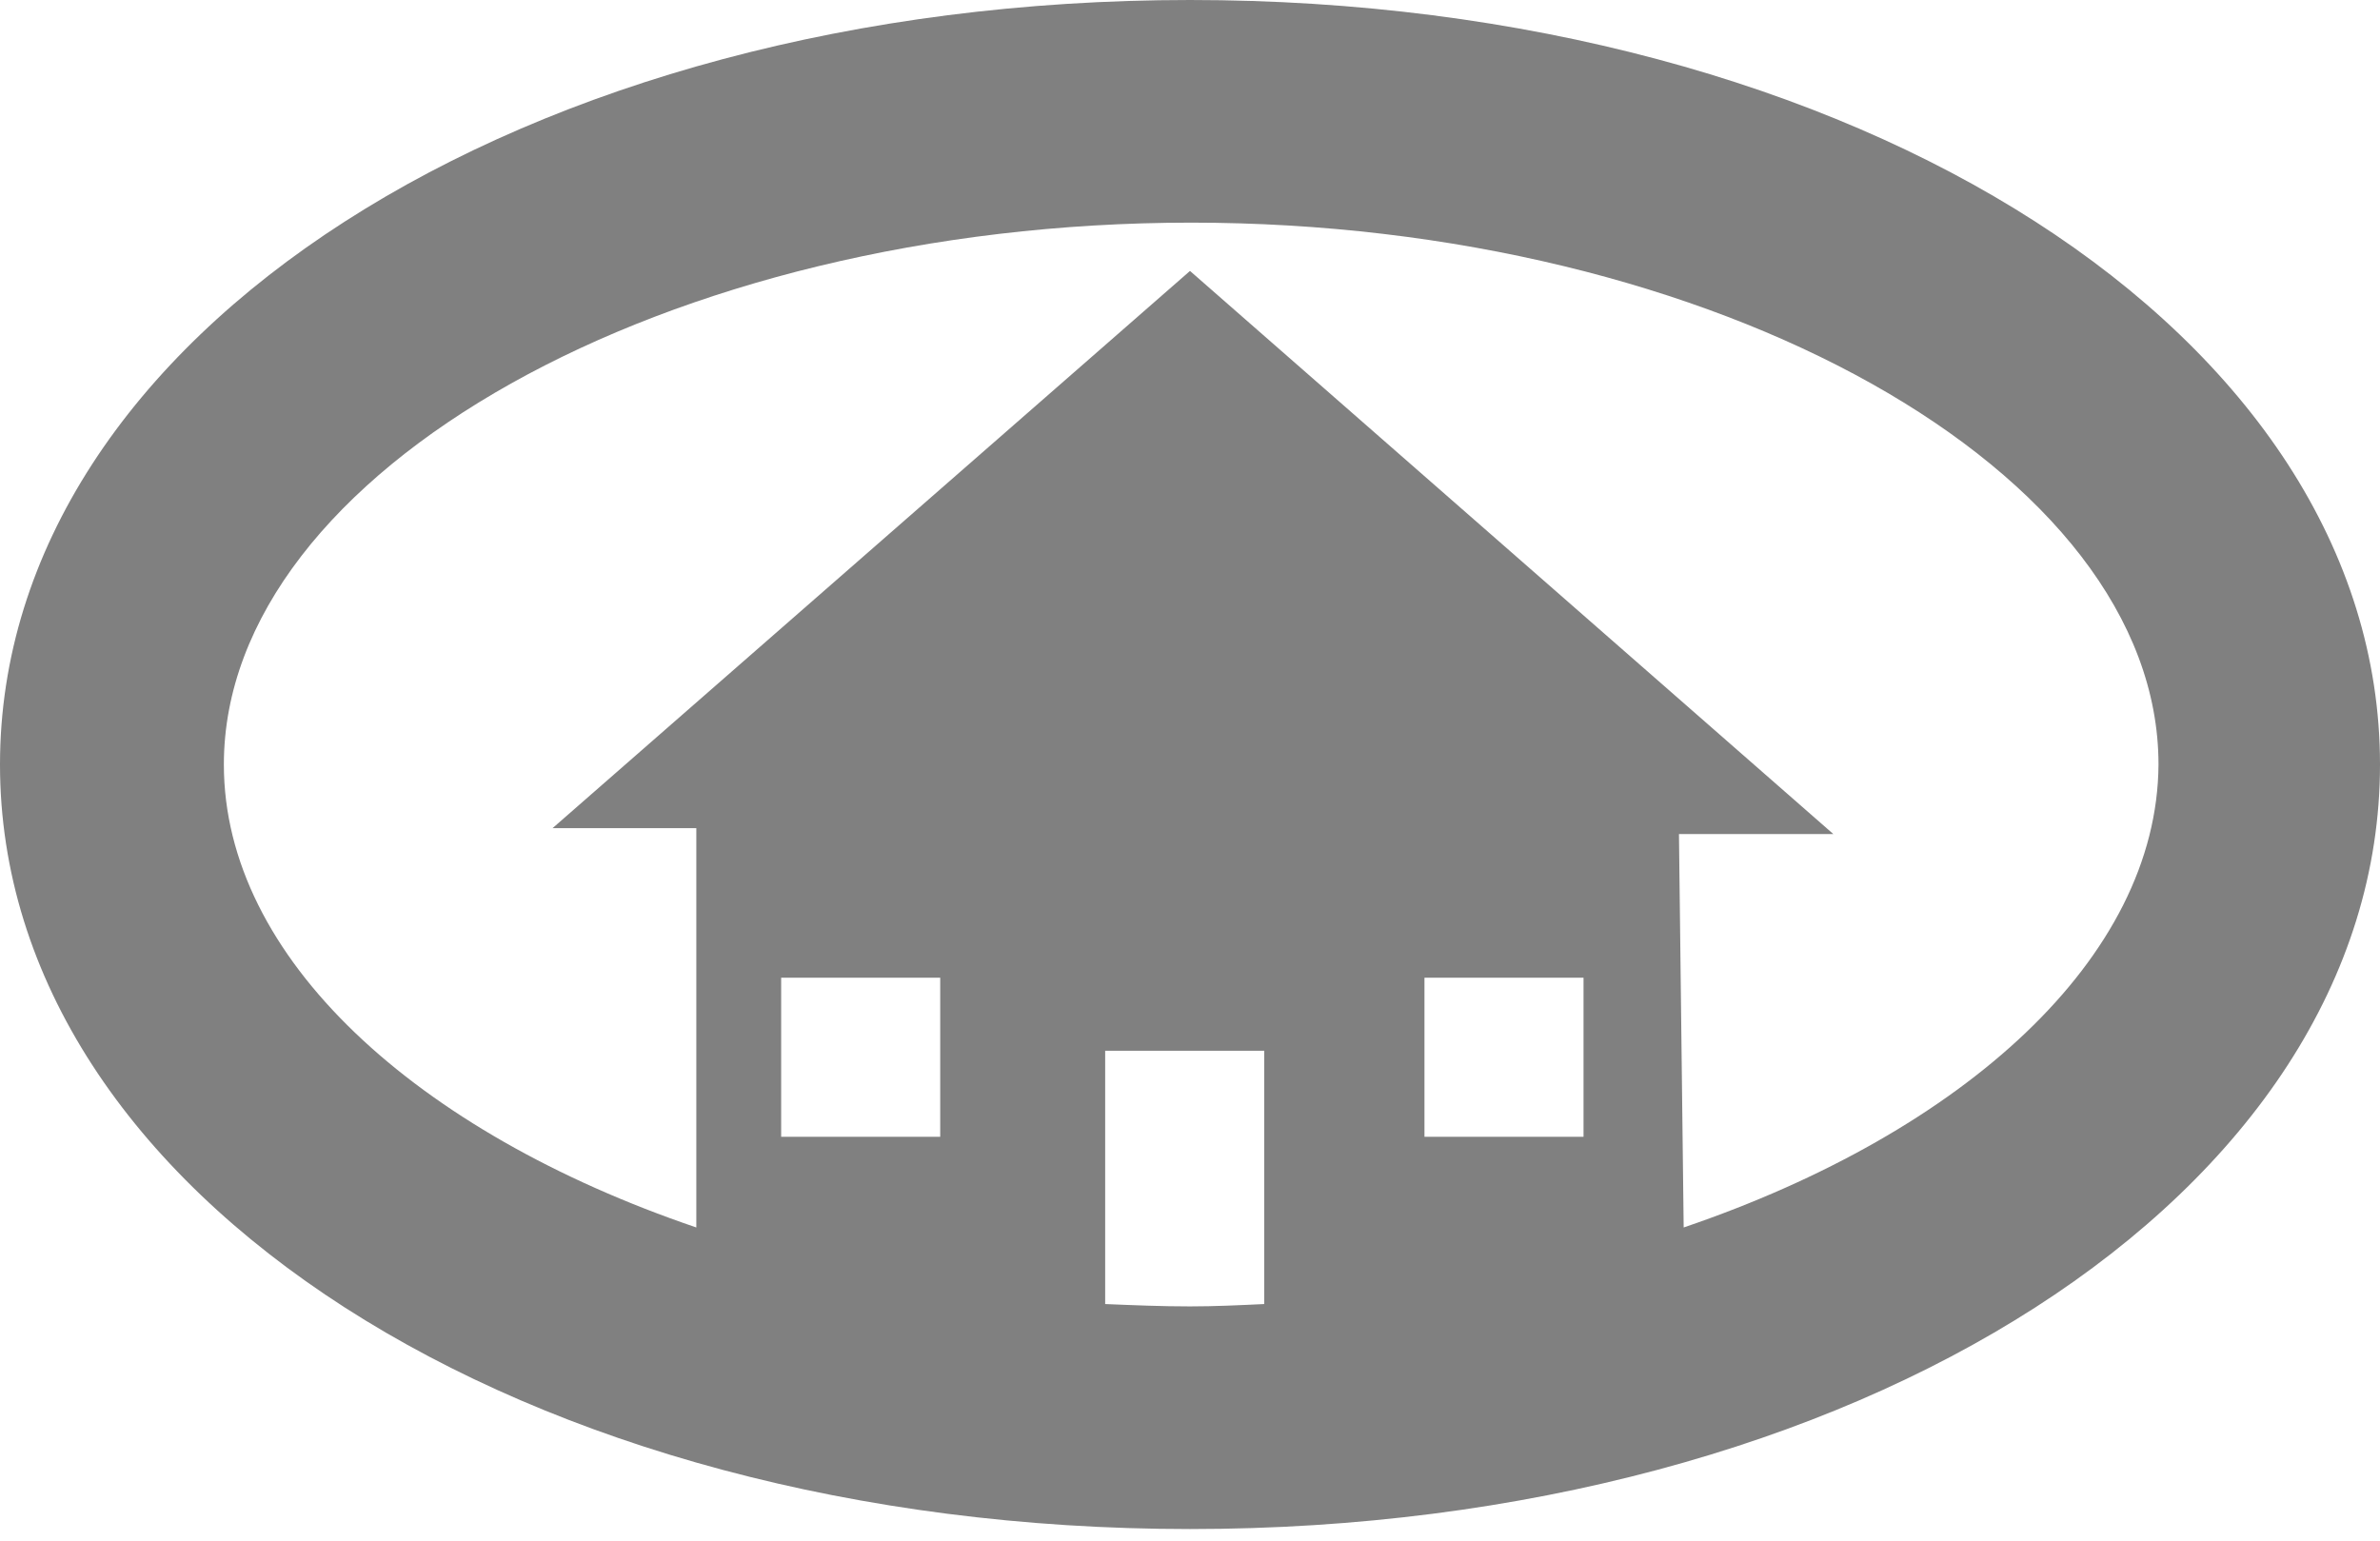 <?xml version="1.0" encoding="utf-8"?>
<!-- Generator: Adobe Illustrator 21.1.0, SVG Export Plug-In . SVG Version: 6.00 Build 0)  -->
<svg version="1.1" id="Layer_1" xmlns="http://www.w3.org/2000/svg" xmlns:xlink="http://www.w3.org/1999/xlink" x="0px" y="0px"
	 viewBox="0 0 202 130.8" style="enable-background:new 0 0 202 130.8;" xml:space="preserve">
<style type="text/css">
	.st0{fill:#808080;}
</style>
<path class="st0" d="M101,0C44.4,0,0,28.5,0,64.9s44.4,64.9,101,64.9s101-28.5,101-64.9S157.6,0,101,0z M79.8,96.5H66.3V83h13.5
	V96.5z M107.3,110.7c-2.1,0.1-4.2,0.2-6.3,0.2c-2.4,0-4.8-0.1-7.2-0.2V89.2h13.5V110.7z M134.4,96.5h-13.5V83h13.5V96.5z
	 M142.9,104.2l-0.4-33.4h13.1L101,23L46.9,70.3h12.2v33.9C35.3,96.1,19,81.3,19,64.9c0-24.9,37.6-46,82.1-46s82.1,21.1,82.1,46
	C183.1,81.3,166.7,96.1,142.9,104.2z"/>
</svg>
